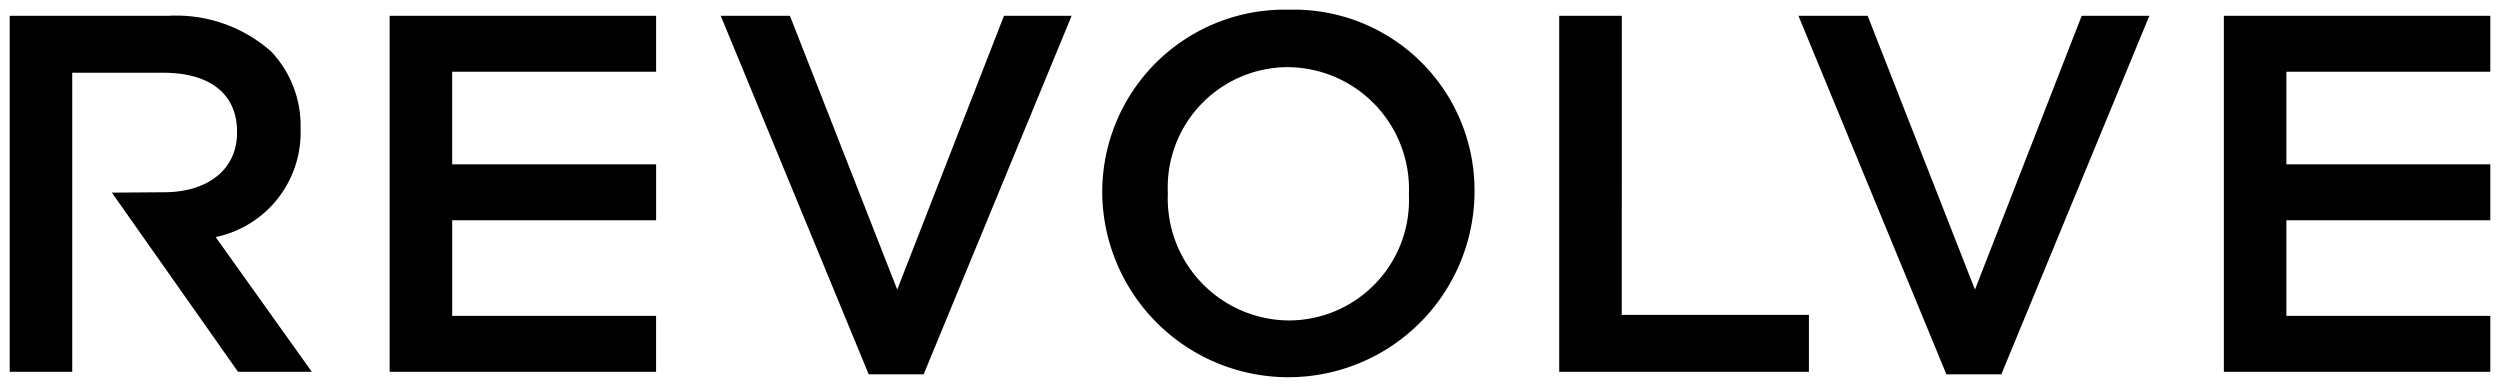 <svg width="129" height="20" fill="none" xmlns="http://www.w3.org/2000/svg"><g clip-path="url(#clip0_352_8943)"><path d="M20.104 19.185h13.75V16.3H23.333v-4.934h10.523V8.48H23.332V3.702h10.523V.815h-13.75v18.37zM128.501 3.7V.815h-13.75v18.37h13.75V16.3h-10.523v-4.934h10.523V8.48h-10.523V3.702l10.523-.002zM15.509 6.667v-.051a5.555 5.555 0 00-1.522-3.963 7.4 7.4 0 00-5.3-1.838H.5v18.37h3.227V3.754h4.698c2.387 0 3.806 1.076 3.806 3.043v.053c0 1.864-1.47 3.07-3.779 3.07l-2.68.02 6.51 9.244h3.807l-4.961-6.951a5.512 5.512 0 004.382-5.564v-.002zM66.506.5a9.411 9.411 0 00-9.63 9.5v.052A9.606 9.606 0 0076.085 10v-.053A9.324 9.324 0 0066.505.5zm6.193 9.552a6.207 6.207 0 01-6.193 6.483A6.292 6.292 0 0160.26 10v-.053a6.207 6.207 0 016.193-6.482A6.293 6.293 0 0172.7 10v.052zM83.685.814h-3.23v18.37H93.34v-2.938h-9.657L83.685.814zm18.223 14.13L96.371.815H92.8l7.635 18.502h2.834L110.907.815h-3.491l-5.508 14.13zm-55.611 0L40.76.815h-3.57l7.636 18.502h2.834L55.296.815h-3.49l-5.51 14.13z" fill="#000"/></g><defs><clipPath id="clip0_352_8943"><path fill="#fff" transform="translate(.5 .5)" d="M0 0h128v19H0z"/></clipPath></defs></svg>